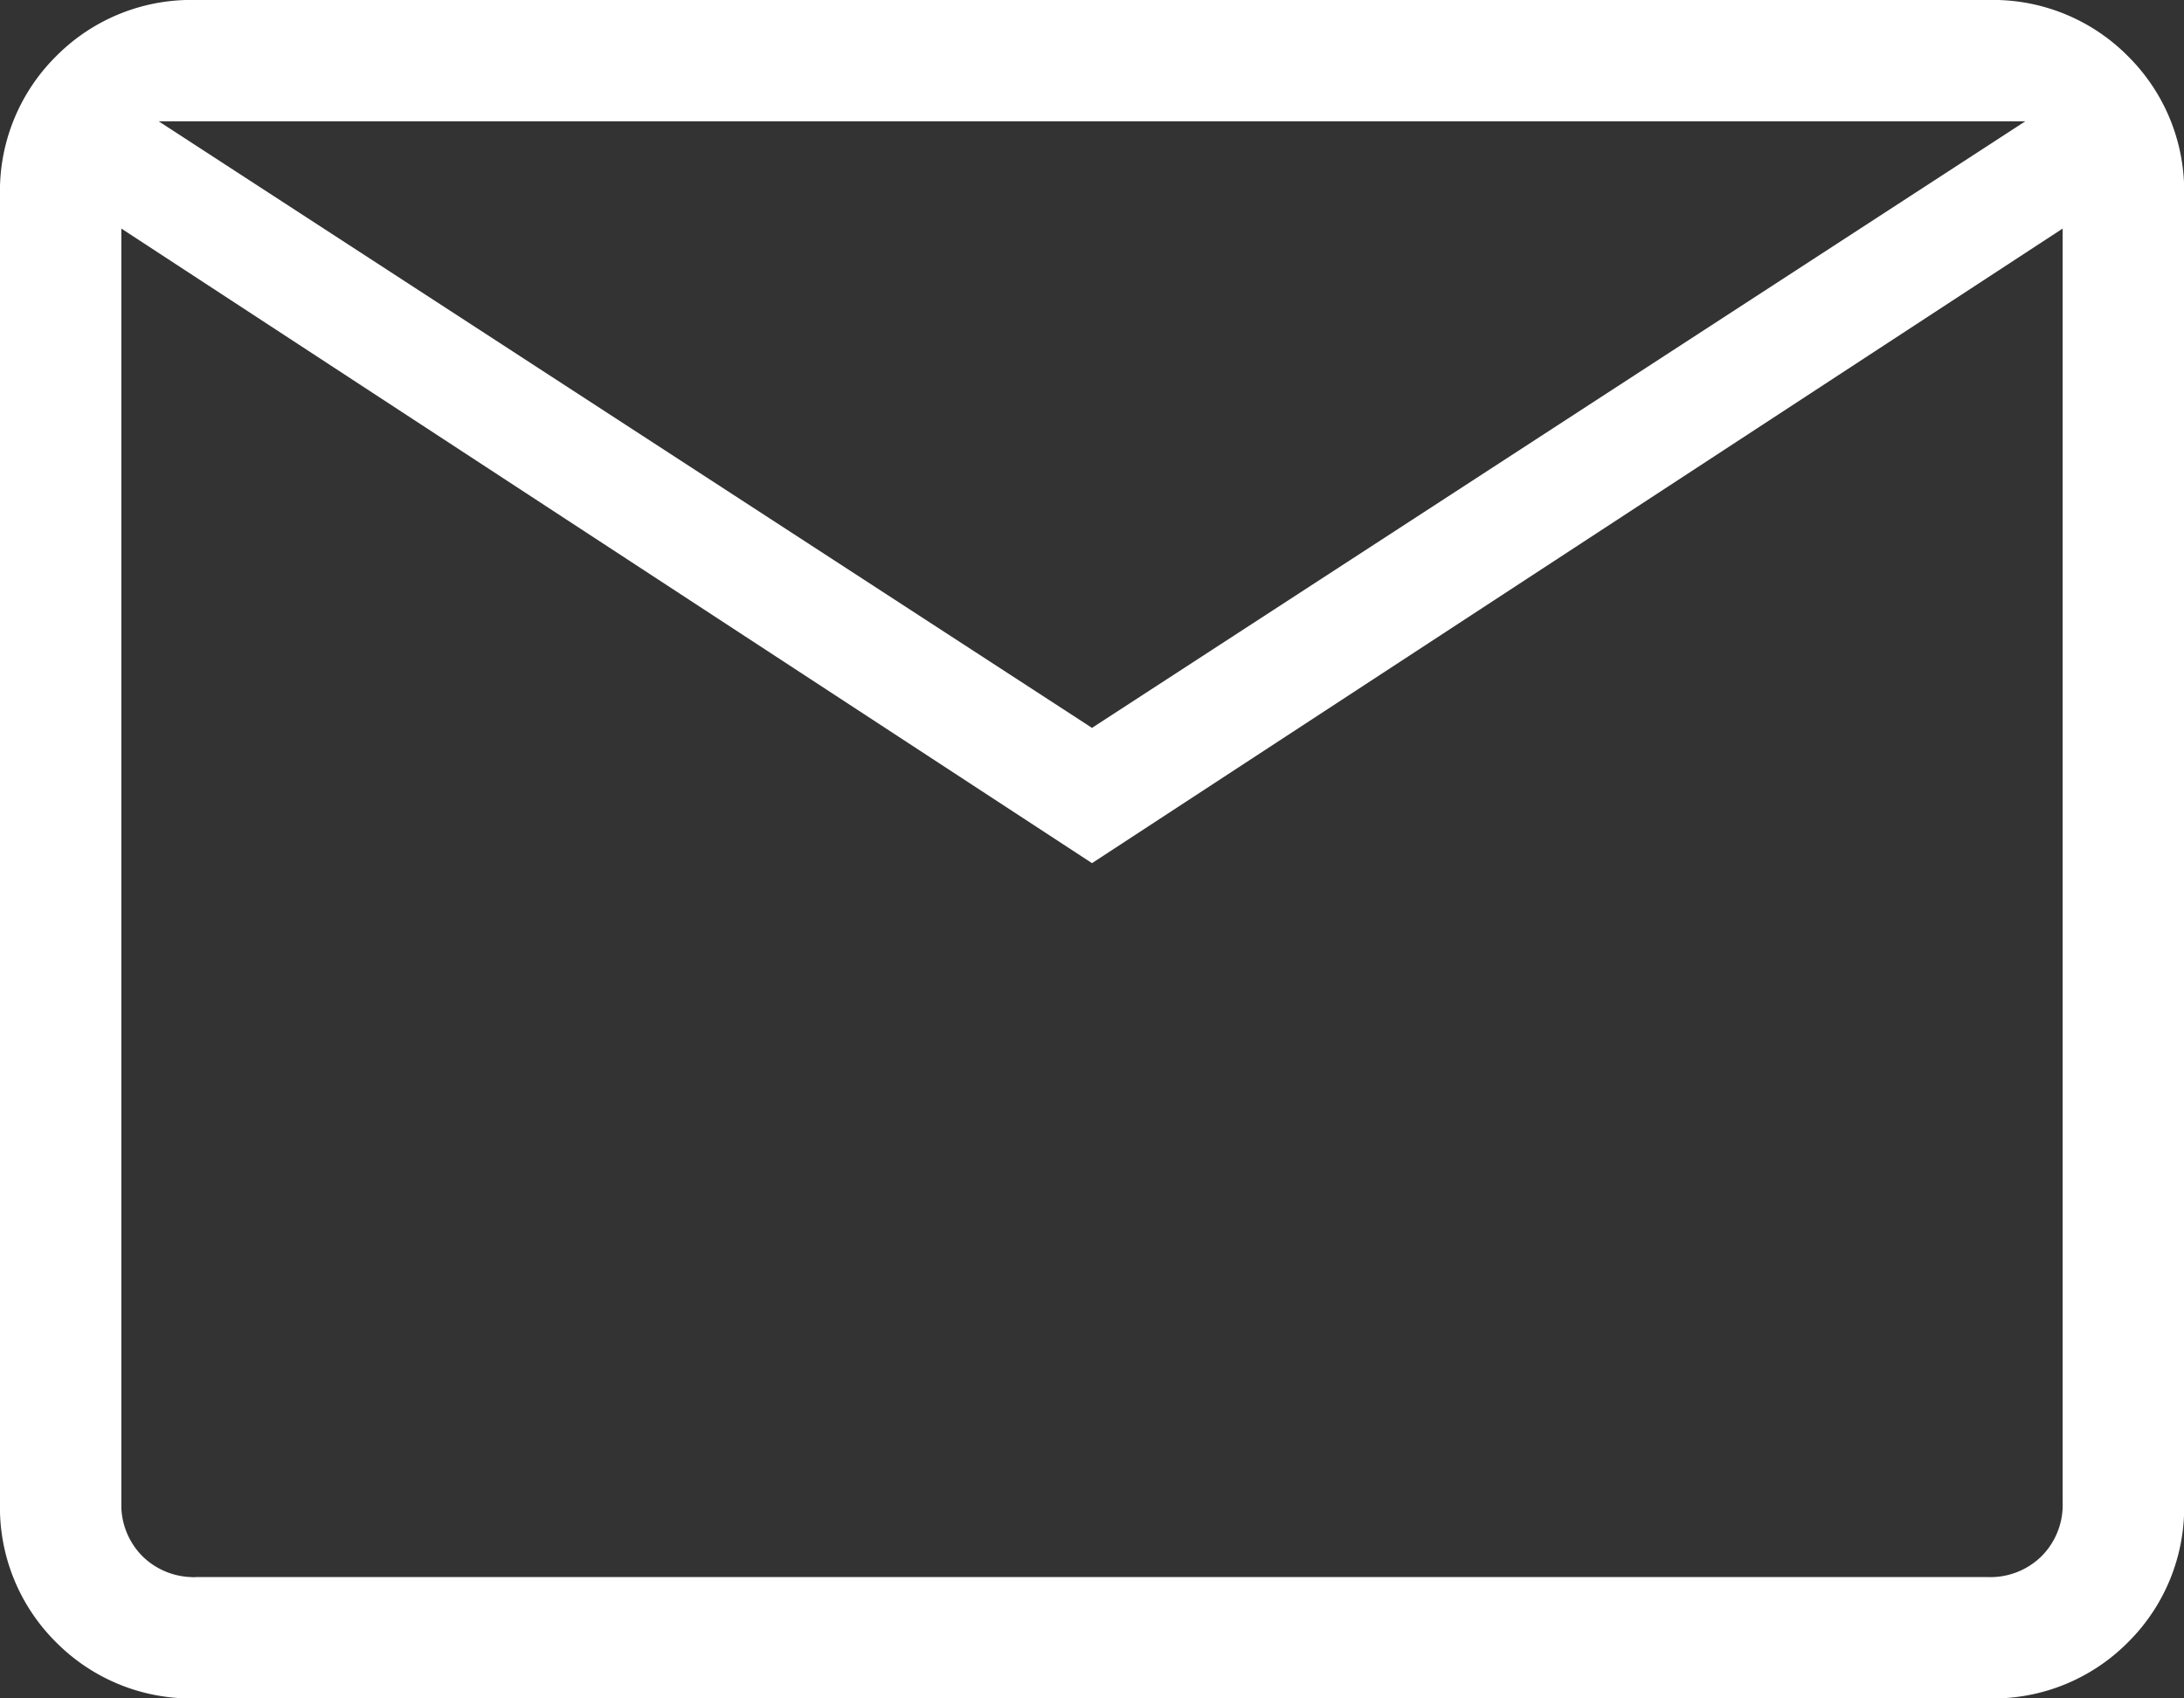 <?xml version="1.0" encoding="UTF-8"?>
<svg xmlns="http://www.w3.org/2000/svg" width="18" height="14" viewBox="0 0 18 14">
  <rect x="0" y="0" width="18" height="14" fill="#333333" stroke="none"/>
  <path d="M121.616-746a1.565,1.565,0,0,1-1.153-.462,1.565,1.565,0,0,1-.463-1.153v-10.769a1.565,1.565,0,0,1,.463-1.153,1.565,1.565,0,0,1,1.153-.463h14.769a1.565,1.565,0,0,1,1.153.463,1.565,1.565,0,0,1,.463,1.153v10.769a1.565,1.565,0,0,1-.463,1.153,1.565,1.565,0,0,1-1.153.462ZM129-752.885l-8-5.231v10.5a.6.6,0,0,0,.173.443.6.6,0,0,0,.442.173h14.769a.6.6,0,0,0,.443-.173.6.6,0,0,0,.173-.443v-10.5ZM129-754l7.692-5H121.308Zm-8-4.115v10.5a.6.6,0,0,0,.173.443.6.6,0,0,0,.442.173H121Z" transform="translate(-120 760)" fill="#fff"></path>
</svg>
